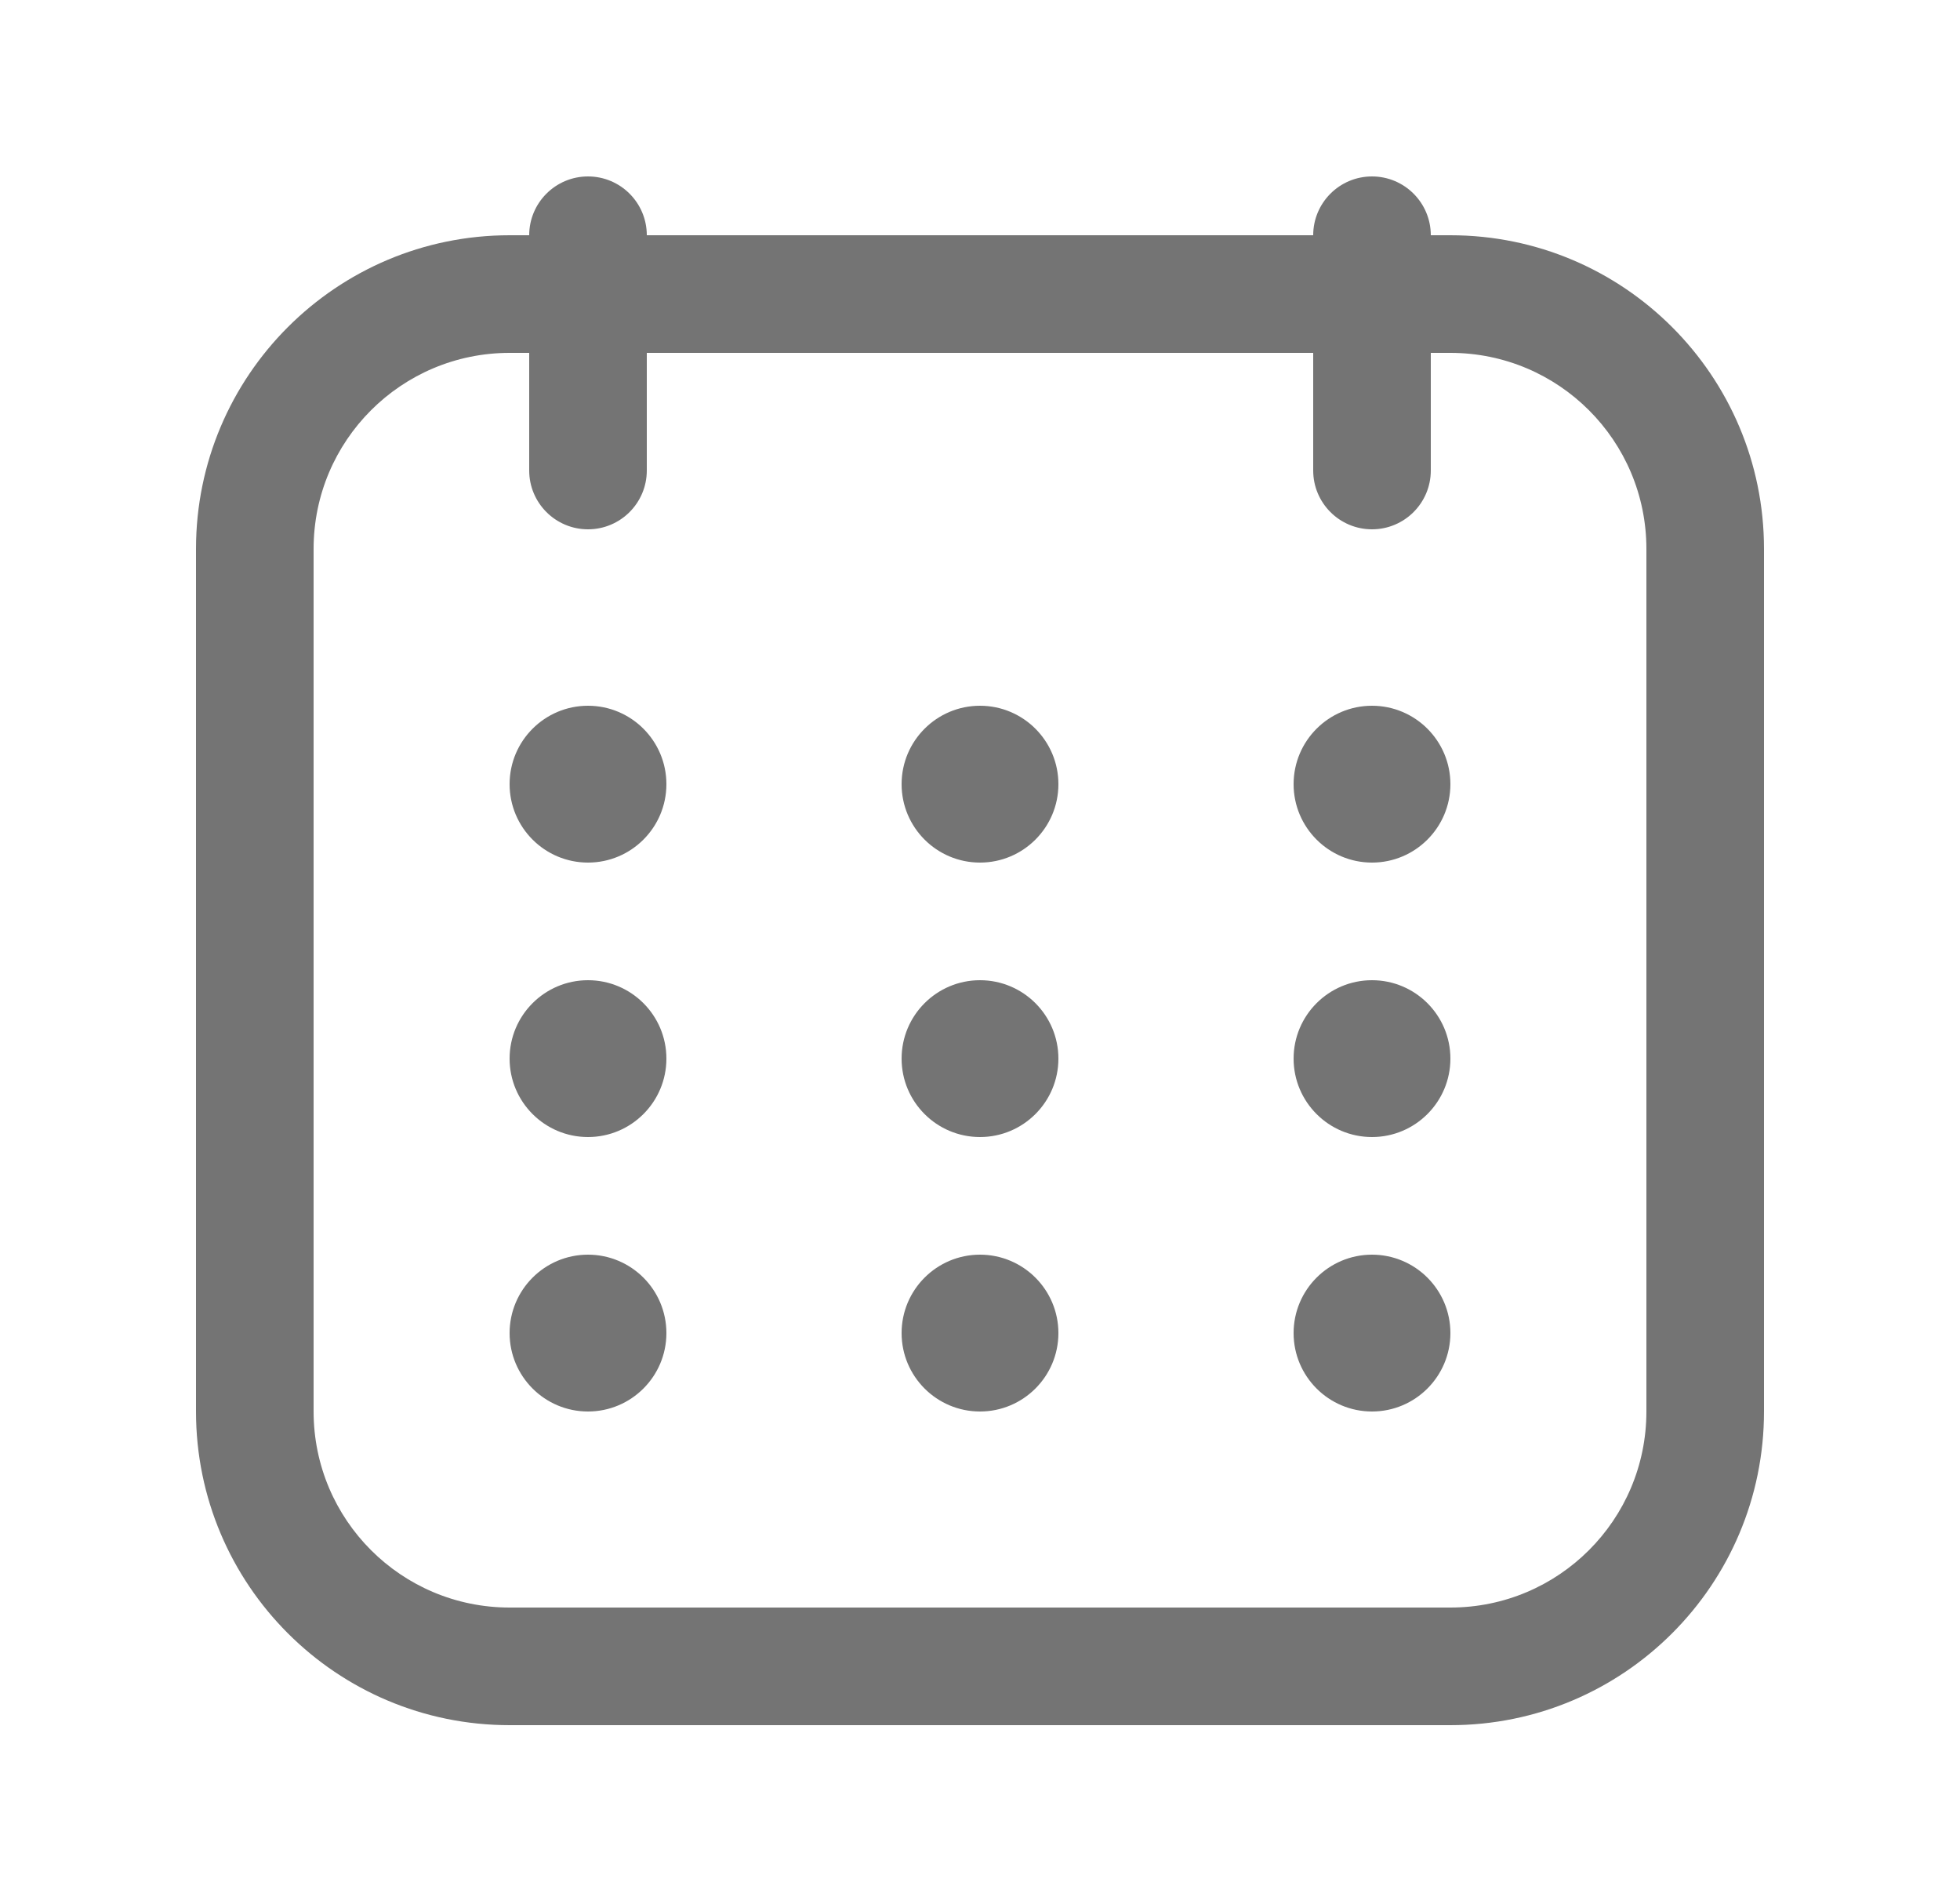 <svg width="25" height="24" viewBox="0 0 25 24" fill="none" xmlns="http://www.w3.org/2000/svg">
<g id="iconto/linear/calendar">
<g id="icon">
<path d="M7.5 11C8.052 11 8.5 10.552 8.5 10C8.5 9.448 8.052 9 7.5 9C6.948 9 6.5 9.448 6.5 10C6.5 10.552 6.948 11 7.5 11Z" fill="#747474"/>
<path d="M13.5 10C13.5 10.552 13.052 11 12.5 11C11.948 11 11.5 10.552 11.5 10C11.5 9.448 11.948 9 12.5 9C13.052 9 13.5 9.448 13.5 10Z" fill="#747474"/>
<path d="M17.5 11C18.052 11 18.5 10.552 18.5 10C18.5 9.448 18.052 9 17.5 9C16.948 9 16.5 9.448 16.5 10C16.5 10.552 16.948 11 17.5 11Z" fill="#747474"/>
<path d="M8.5 13.5C8.5 14.052 8.052 14.5 7.5 14.5C6.948 14.5 6.5 14.052 6.5 13.5C6.5 12.948 6.948 12.5 7.5 12.5C8.052 12.5 8.5 12.948 8.5 13.5Z" fill="#747474"/>
<path d="M12.5 14.5C13.052 14.5 13.5 14.052 13.5 13.5C13.5 12.948 13.052 12.5 12.5 12.5C11.948 12.5 11.5 12.948 11.5 13.5C11.5 14.052 11.948 14.5 12.5 14.5Z" fill="#747474"/>
<path d="M18.5 13.5C18.5 14.052 18.052 14.5 17.5 14.5C16.948 14.5 16.5 14.052 16.5 13.5C16.5 12.948 16.948 12.5 17.5 12.5C18.052 12.5 18.5 12.948 18.5 13.5Z" fill="#747474"/>
<path d="M7.5 18C8.052 18 8.5 17.552 8.5 17C8.5 16.448 8.052 16 7.5 16C6.948 16 6.5 16.448 6.5 17C6.5 17.552 6.948 18 7.5 18Z" fill="#747474"/>
<path d="M13.5 17C13.5 17.552 13.052 18 12.5 18C11.948 18 11.5 17.552 11.5 17C11.5 16.448 11.948 16 12.5 16C13.052 16 13.5 16.448 13.5 17Z" fill="#747474"/>
<path d="M17.5 18C18.052 18 18.5 17.552 18.5 17C18.5 16.448 18.052 16 17.5 16C16.948 16 16.5 16.448 16.5 17C16.5 17.552 16.948 18 17.5 18Z" fill="#747474"/>
<path fill-rule="evenodd" clip-rule="evenodd" d="M8.25 3C8.25 2.586 7.914 2.25 7.5 2.25C7.086 2.25 6.75 2.586 6.75 3H6.5C4.291 3 2.5 4.791 2.5 7V18C2.5 20.209 4.291 22 6.5 22H18.5C20.709 22 22.5 20.209 22.5 18V7C22.5 4.791 20.709 3 18.5 3H18.25C18.25 2.586 17.914 2.25 17.5 2.25C17.086 2.25 16.75 2.586 16.75 3H8.25ZM16.75 6V4.5H8.25V6C8.25 6.414 7.914 6.75 7.5 6.75C7.086 6.75 6.75 6.414 6.75 6V4.5H6.5C5.119 4.5 4 5.619 4 7V18C4 19.381 5.119 20.5 6.5 20.5H18.5C19.881 20.5 21 19.381 21 18V7C21 5.619 19.881 4.5 18.5 4.5H18.25V6C18.25 6.414 17.914 6.75 17.5 6.75C17.086 6.75 16.75 6.414 16.75 6Z" fill="#747474"/>
</g>
</g>
</svg>
